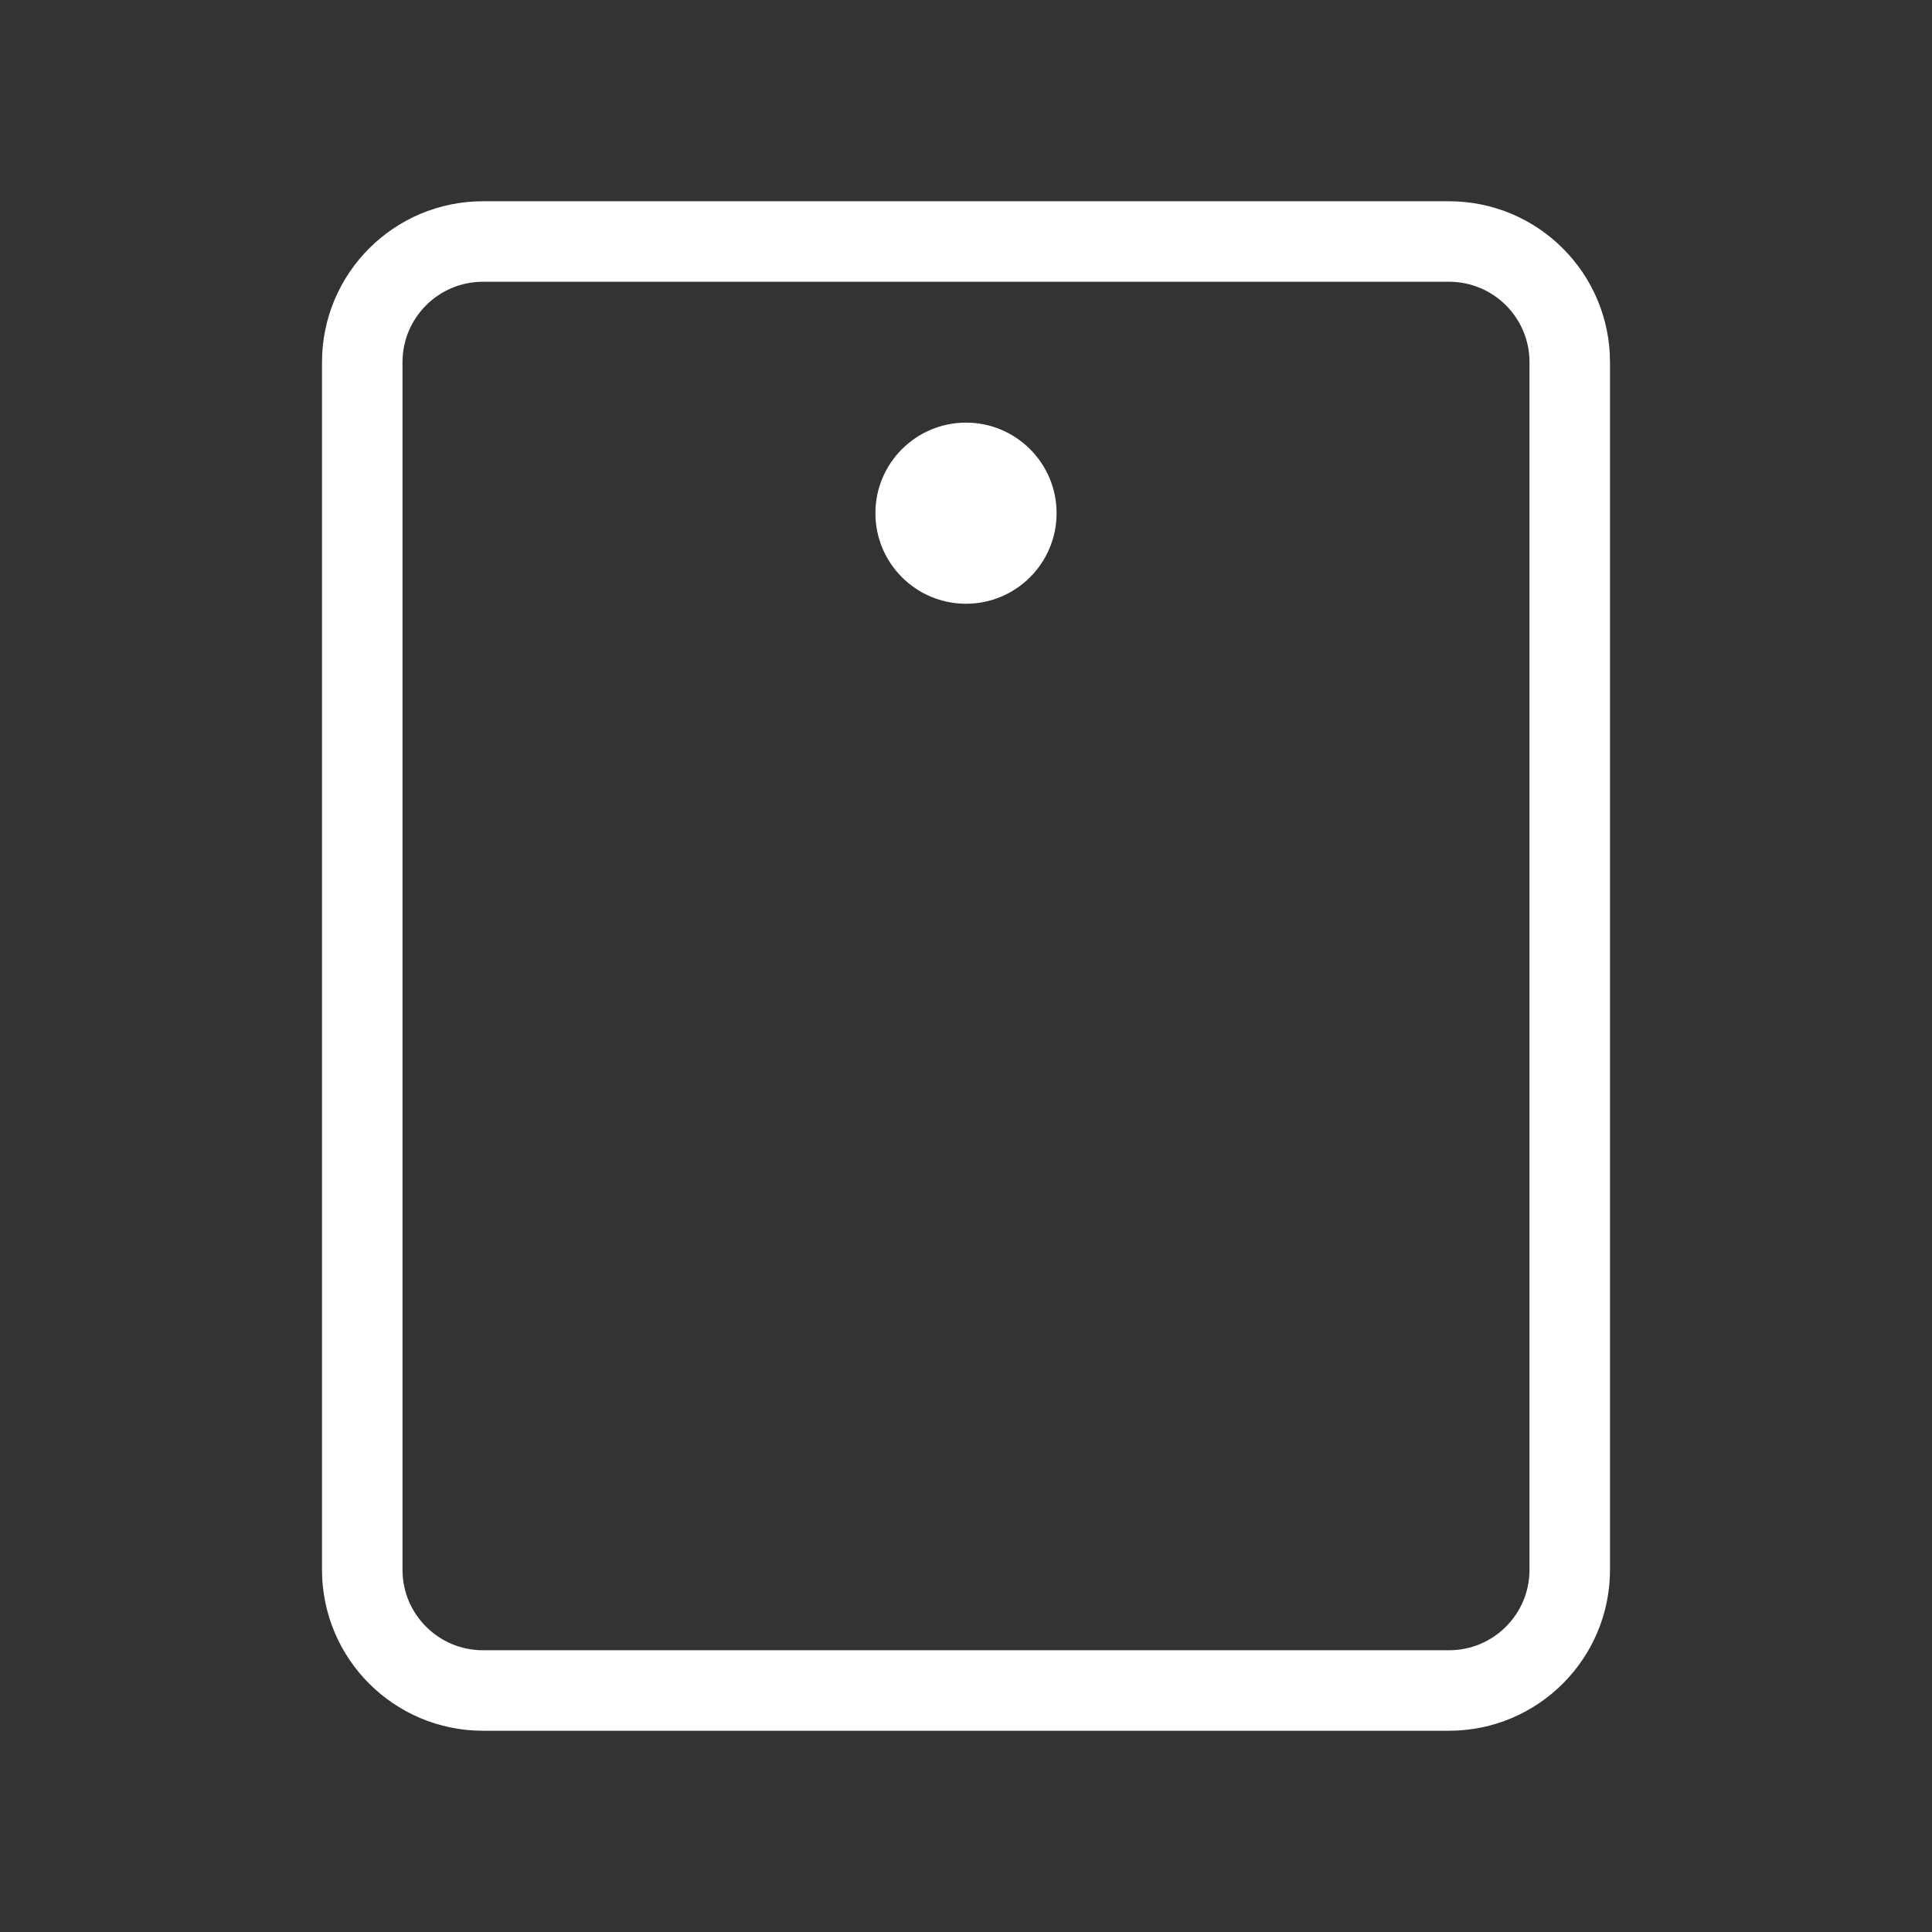<svg width="36" height="36" viewBox="0 0 36 36" fill="none" xmlns="http://www.w3.org/2000/svg">
<rect x="0" y="0" width="36" height="36" fill="#333333" stroke="none"/>
<path d="M29.25 29.25V6.75C29.25 5.507 28.243 4.5 27 4.5L9 4.5C7.757 4.5 6.75 5.507 6.75 6.75V29.25C6.75 30.493 7.757 31.5 9 31.5H27C28.243 31.5 29.25 30.493 29.25 29.25Z" stroke="white" stroke-width="1.5" stroke-linecap="round" stroke-linejoin="round"/>
<path d="M18 11.25C18.932 11.25 19.688 10.495 19.688 9.562C19.688 8.631 18.932 7.875 18 7.875C17.068 7.875 16.312 8.631 16.312 9.562C16.312 10.495 17.068 11.25 18 11.25Z" fill="white"/>
</svg>
